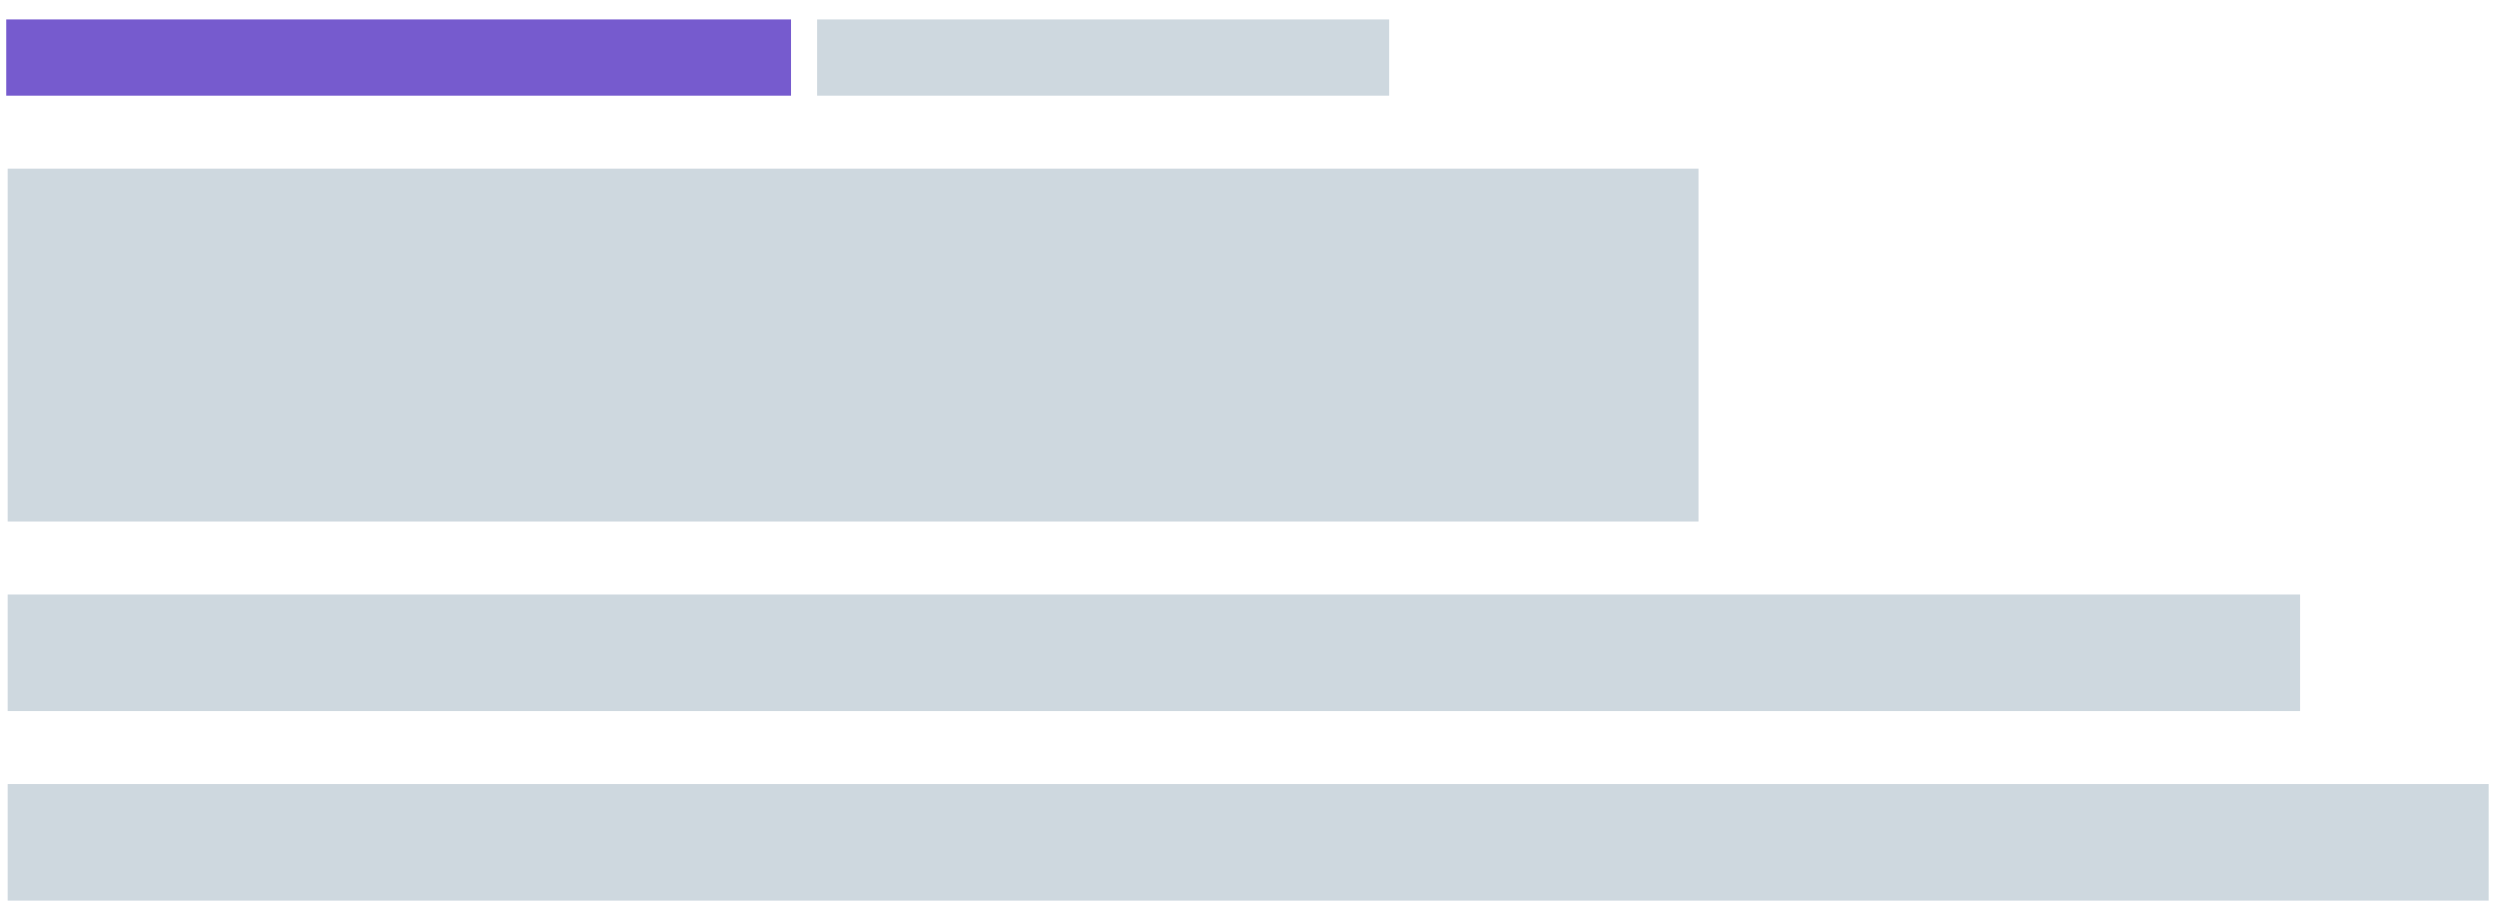 <?xml version="1.0" encoding="UTF-8"?> <svg xmlns="http://www.w3.org/2000/svg" width="83" height="30" viewBox="0 0 83 30" fill="none"> <rect x="0.255" y="5.599" width="56.137" height="11.716" fill="#CED8DF"></rect> <rect x="0.207" y="0.645" width="26.055" height="2.532" fill="#765BCE"></rect> <rect x="27.128" y="0.645" width="18.992" height="2.532" fill="#CED8DF"></rect> <rect x="0.255" y="19.737" width="76.108" height="3.87" fill="#CED8DF"></rect> <rect x="0.255" y="26.03" width="82.369" height="3.87" fill="#CED8DF"></rect> </svg> 